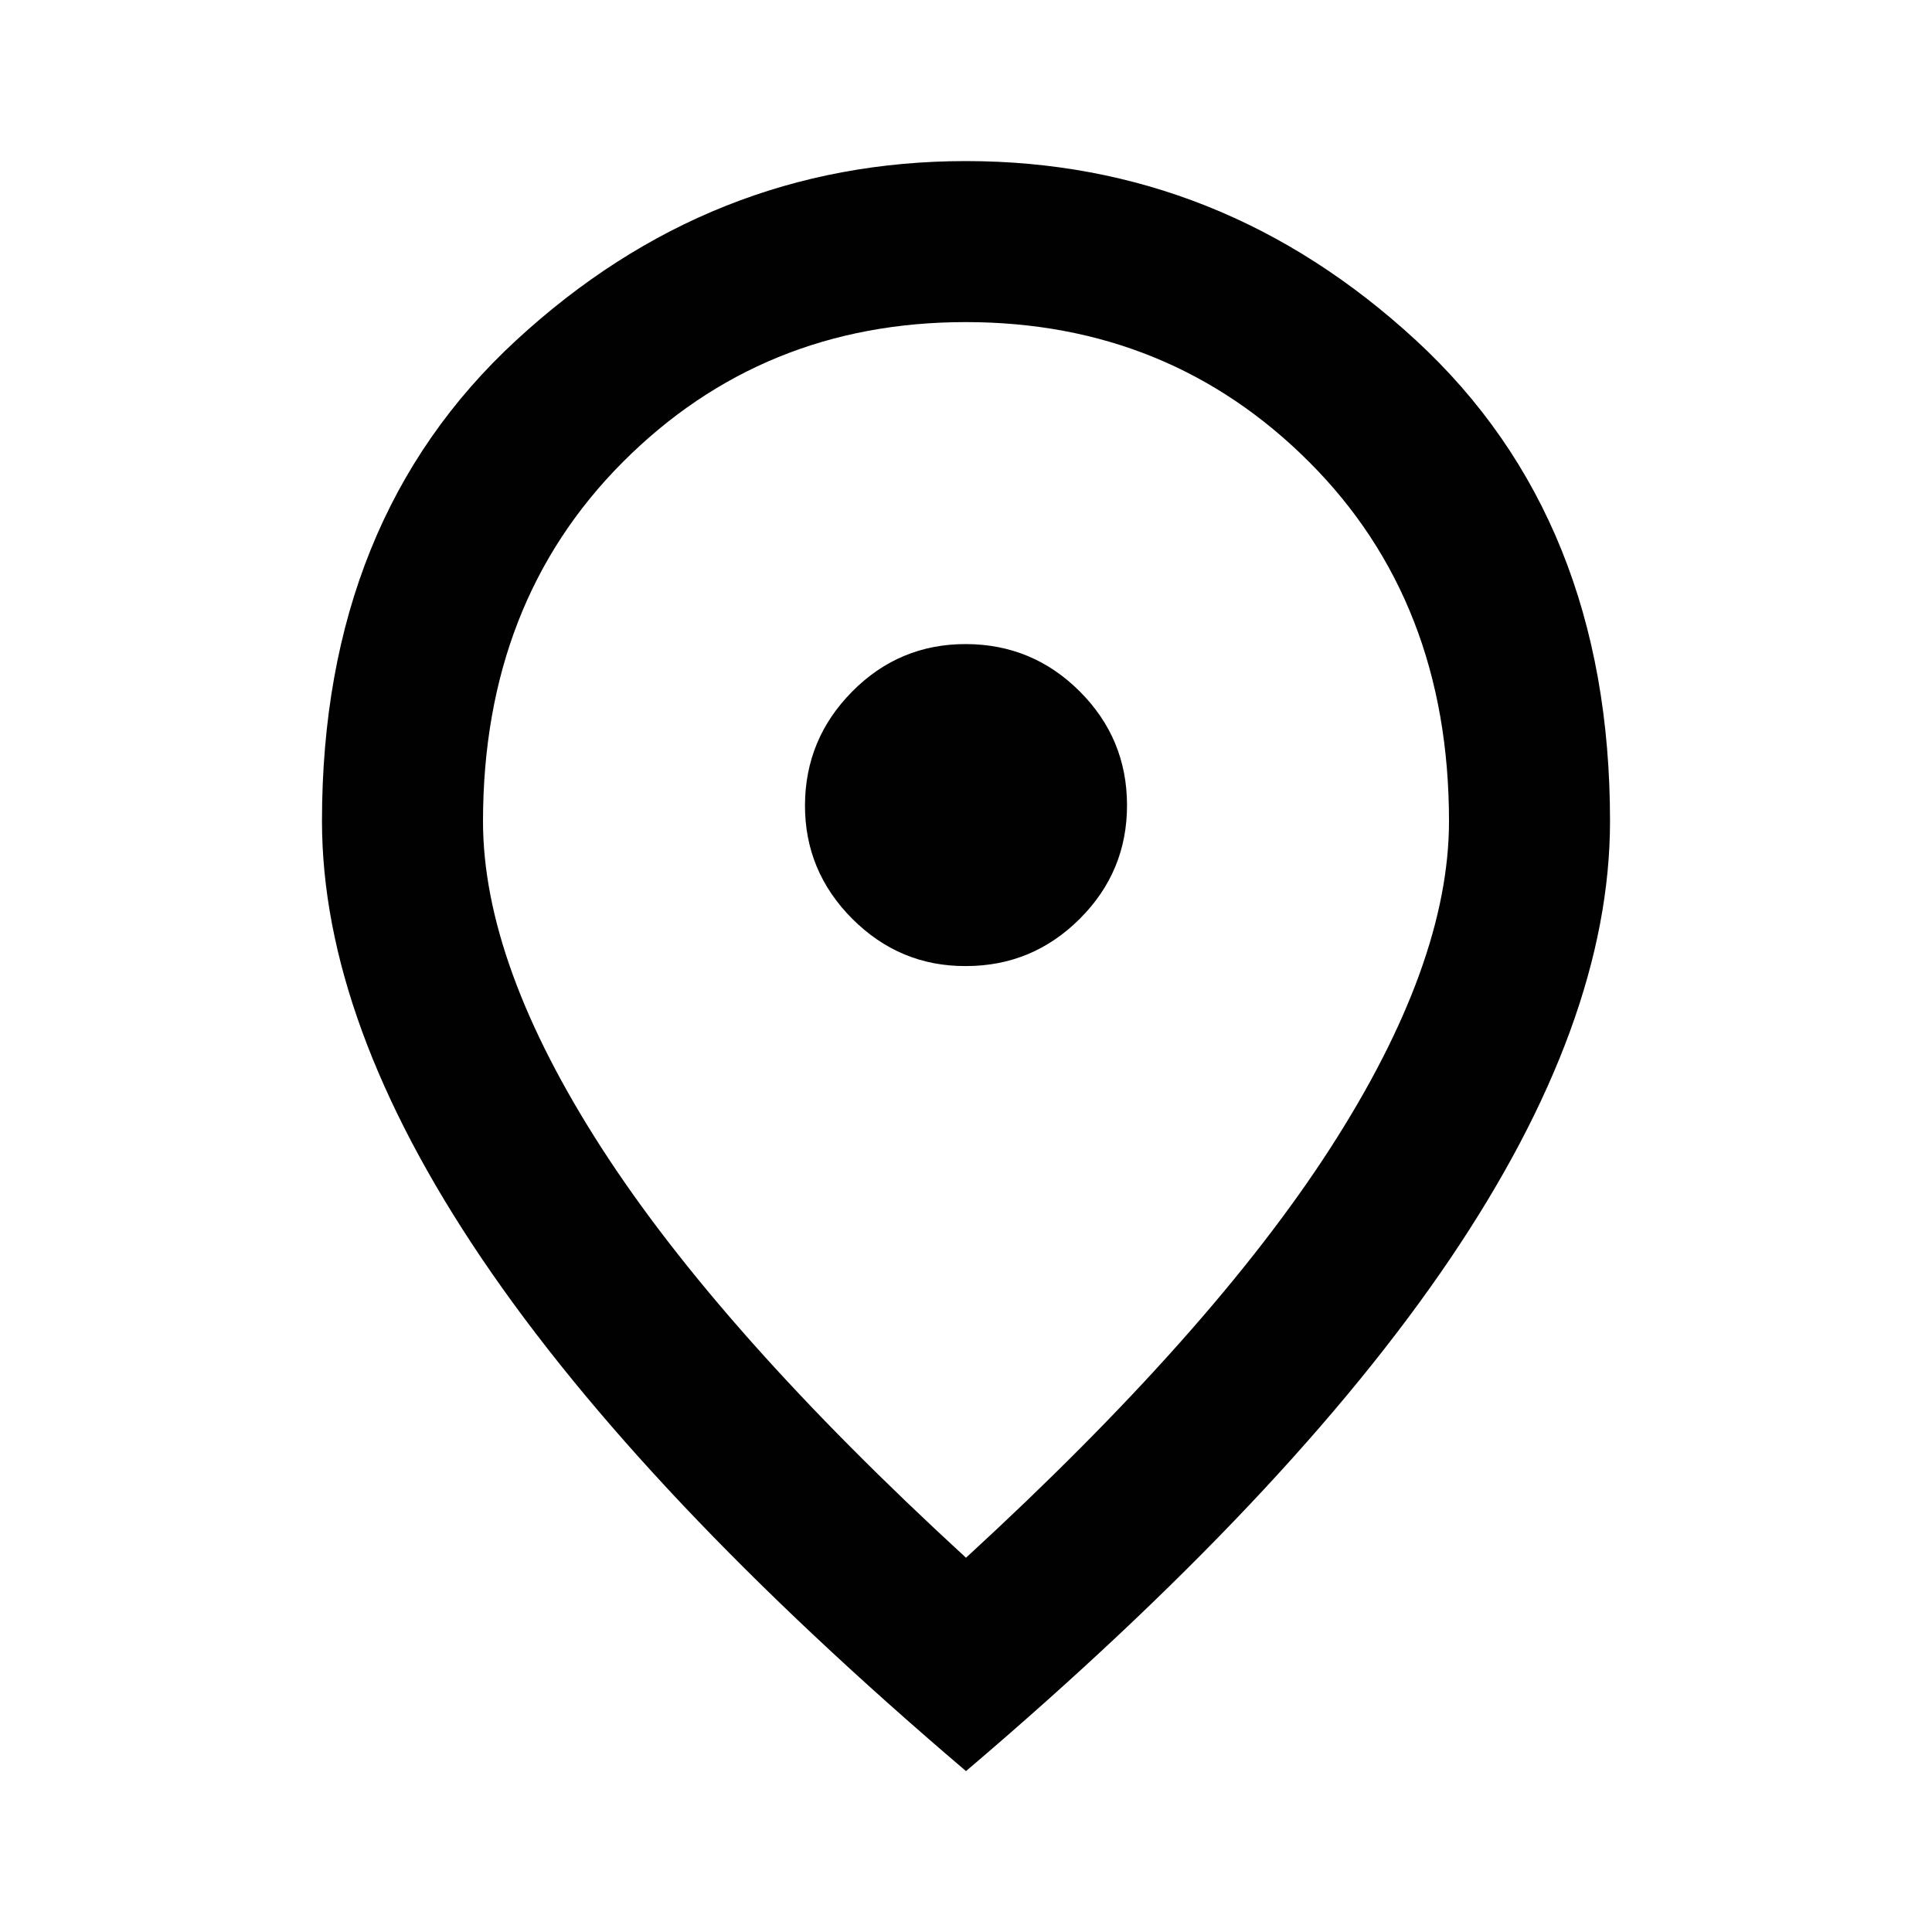 <svg width="32" height="32" viewBox="0 0 32 32" fill="none" xmlns="http://www.w3.org/2000/svg">
<path d="M16 16.001C16.733 16.001 17.361 15.74 17.884 15.219C18.407 14.697 18.668 14.069 18.667 13.335C18.666 12.6 18.405 11.973 17.884 11.452C17.363 10.931 16.735 10.67 16 10.668C15.265 10.666 14.637 10.928 14.117 11.452C13.597 11.976 13.336 12.604 13.333 13.335C13.331 14.065 13.592 14.693 14.117 15.219C14.643 15.744 15.27 16.005 16 16.001ZM16 25.801C18.711 23.312 20.722 21.052 22.033 19.019C23.344 16.986 24 15.18 24 13.601C24 11.179 23.228 9.196 21.684 7.652C20.14 6.108 18.245 5.336 16 5.335C13.755 5.334 11.86 6.106 10.317 7.652C8.774 9.198 8.002 11.181 8 13.601C8 15.179 8.655 16.985 9.967 19.019C11.278 21.052 13.289 23.313 16 25.801ZM16 29.335C12.422 26.29 9.75 23.463 7.984 20.852C6.218 18.241 5.334 15.824 5.333 13.601C5.333 10.268 6.406 7.612 8.551 5.635C10.695 3.657 13.179 2.668 16 2.668C18.821 2.668 21.305 3.657 23.451 5.635C25.596 7.612 26.668 10.268 26.667 13.601C26.667 15.823 25.784 18.24 24.017 20.852C22.251 23.463 19.579 26.291 16 29.335Z" fill="#010101"/>
</svg>
